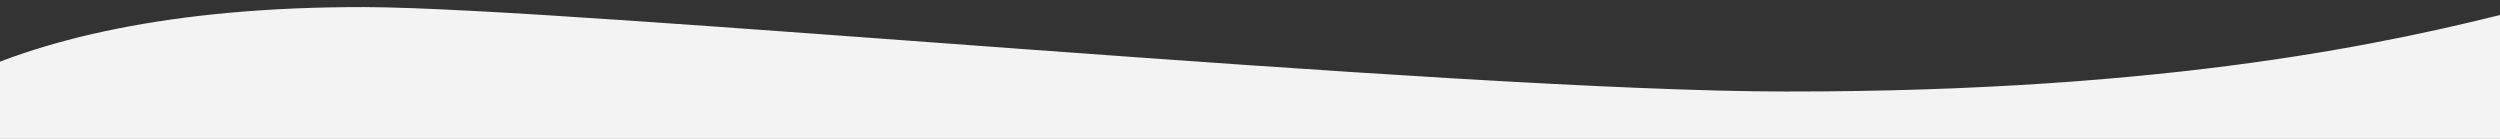 <?xml version="1.0" encoding="UTF-8"?>
<svg width="1440px" height="80px" version="1.1" xmlns="http://www.w3.org/2000/svg" xmlns:xlink="http://www.w3.org/1999/xlink">
    <rect width="100%" height="100%" fill="#333333" stroke="none"/>
    <!-- Generator: Sketch 54.1 (76490) - https://sketchapp.com -->
    <title>RESPIFIL-Ou consulter</title>
    <desc>Created with Sketch.</desc>
    <g id="RESPIFIL-Ou-consulter" stroke="none" stroke-width="1" fill="none" fill-rule="evenodd">
        <path d="M410.743,120.883 C603.928,127.803 1108.075,193.672 1227.32,198.054 C1448.075,206.166 1544.215,134.487 1544.215,72.692 C1544.215,-9.874 1190.044,-14.308 729.715,-14.308 C269.385,-14.308 -103.785,52.626 -103.785,135.192 C-103.785,217.759 -34.583,104.931 410.743,120.883 Z" id="Oval" fill="#F3F3F3" transform="translate(720.215, 92.189) scale(-1, -1) rotate(-2) translate(-720.215, -92.189) "></path>
    </g>
</svg>